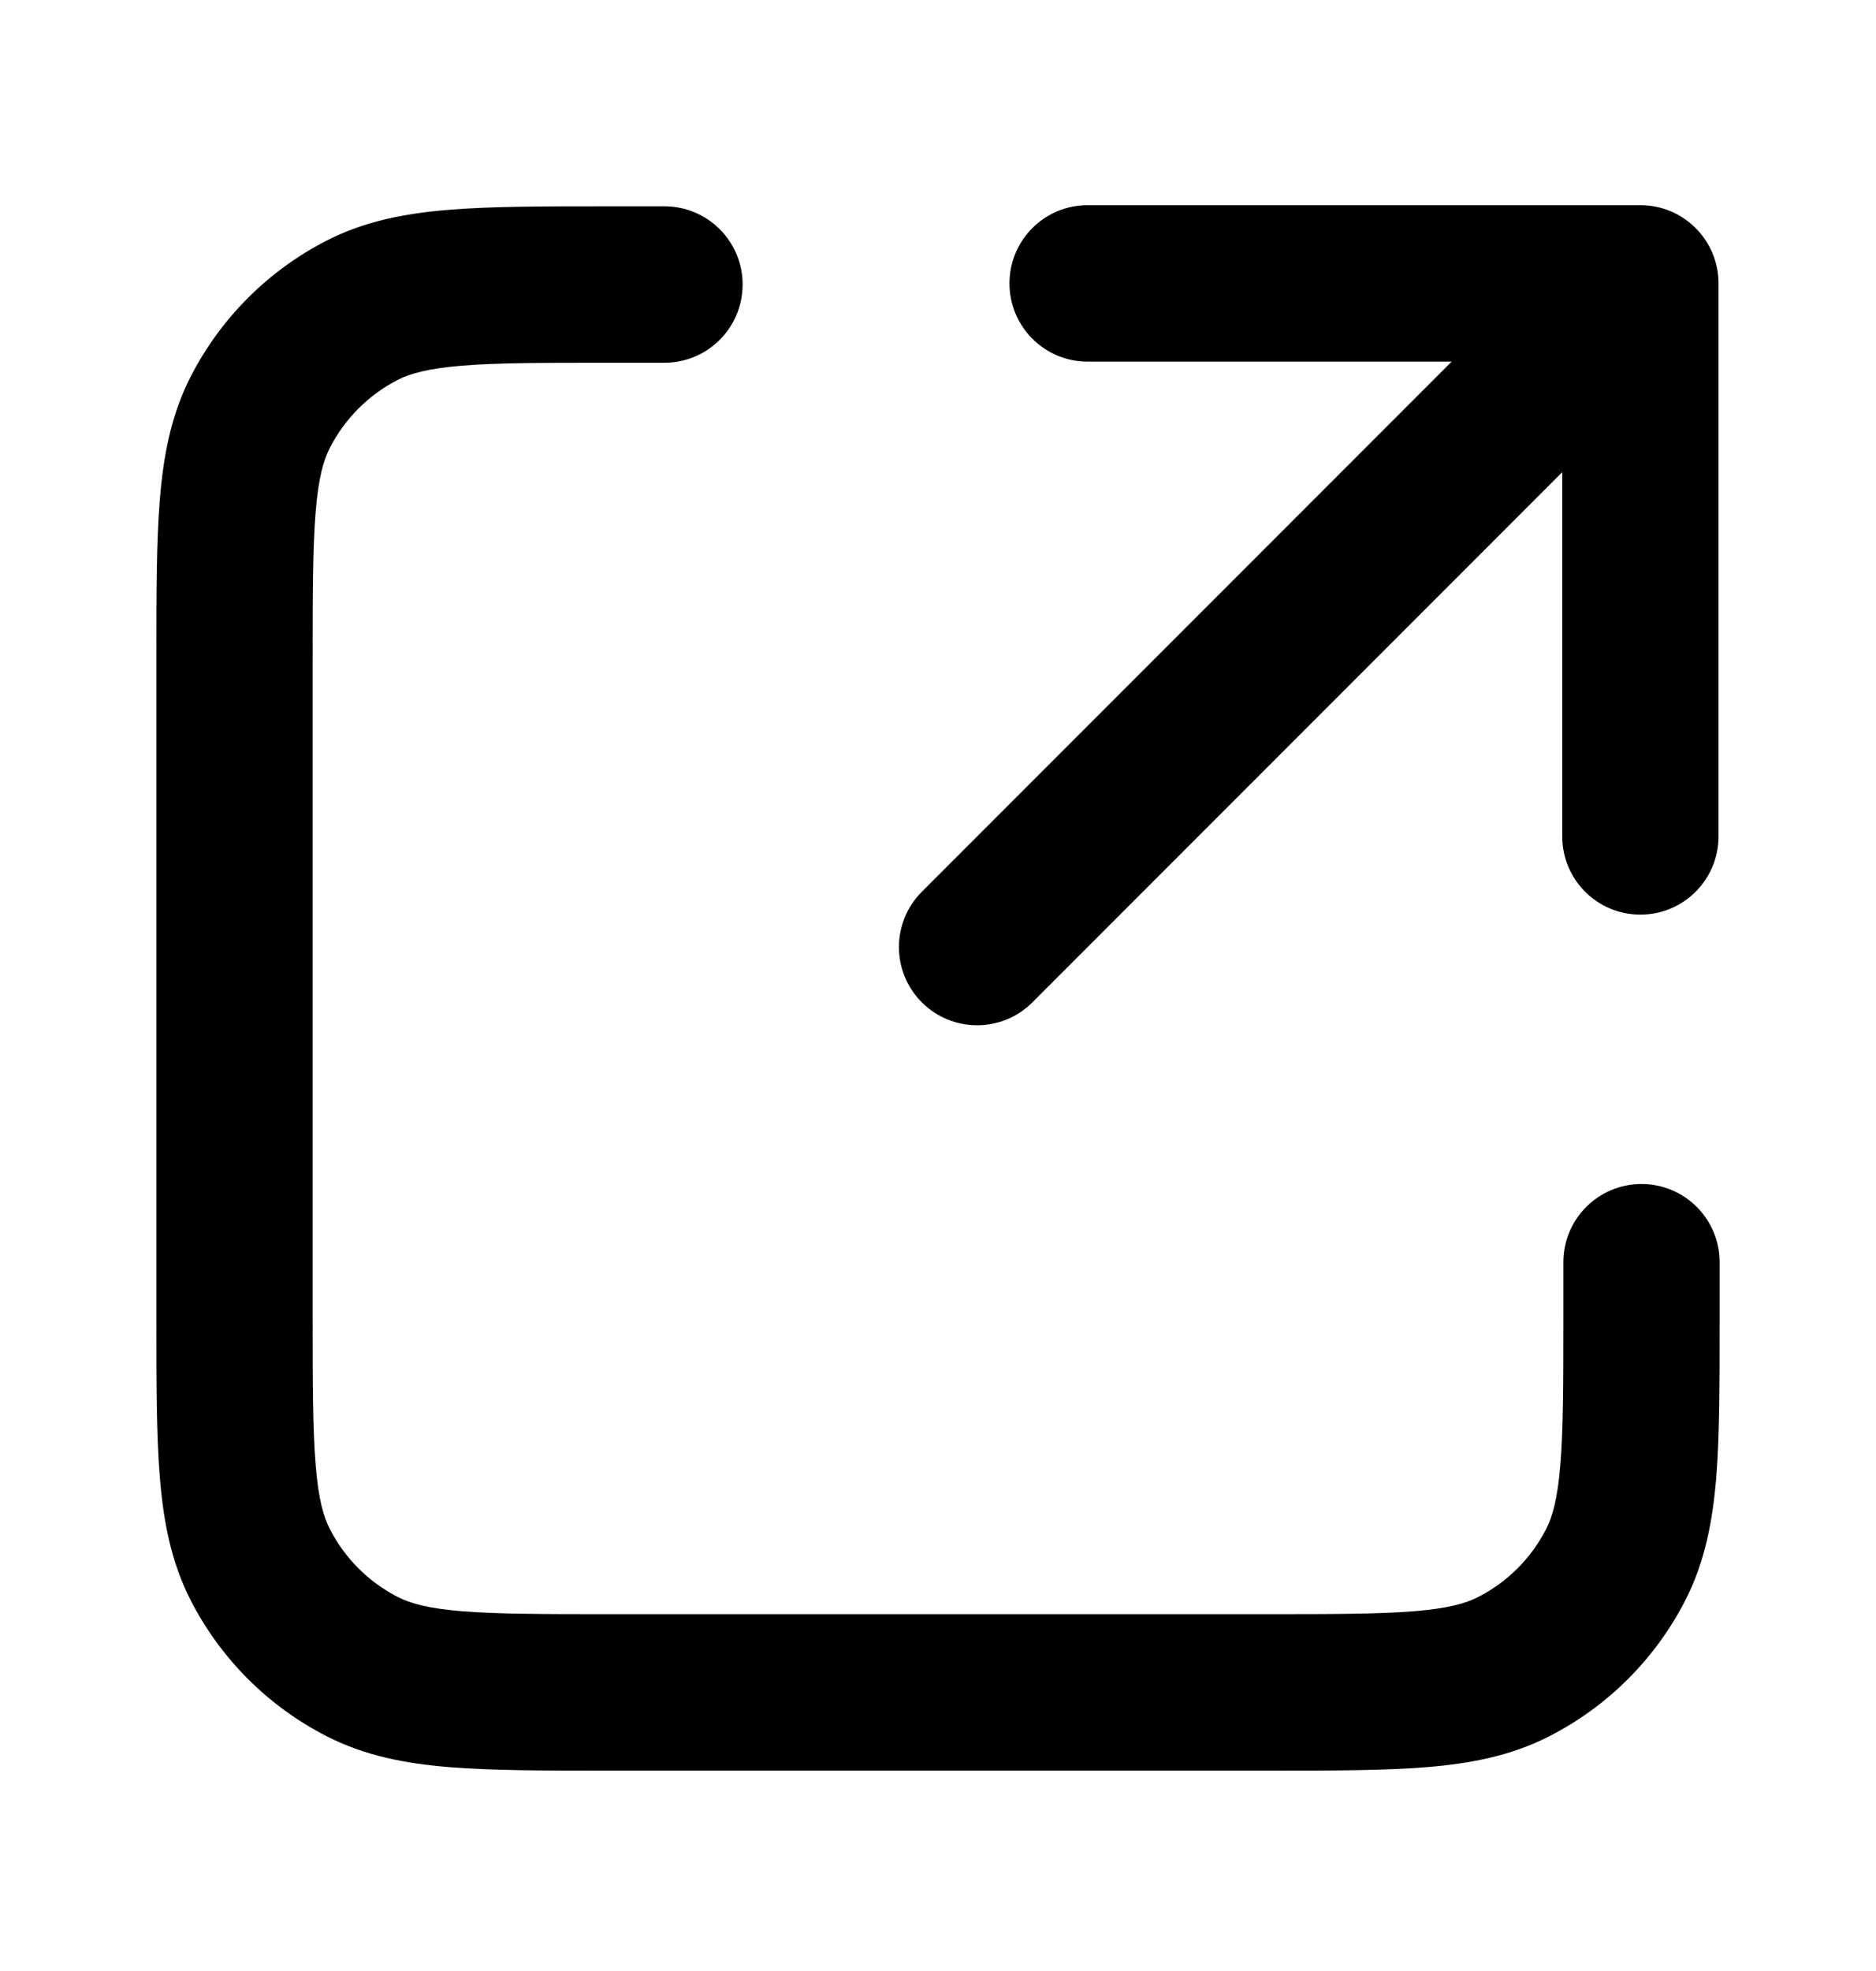 <svg xmlns="http://www.w3.org/2000/svg" width="20" height="21" viewBox="0 0 20 21" fill="none">
  <mask id="mask0_334_898" style="mask-type:luminance" maskUnits="userSpaceOnUse" x="0" y="0" width="20" height="21">
    <path d="M0 0.531H20V20.531H0V0.531Z" fill="white"/>
  </mask>
  <g mask="url(#mask0_334_898)">
    <path fill-rule="evenodd" clip-rule="evenodd" d="M18.321 3.019C18.321 2.559 17.948 2.186 17.488 2.186H11.595C11.135 2.186 10.762 2.559 10.762 3.019C10.762 3.48 11.135 3.853 11.595 3.853H15.476L9.828 9.501C9.502 9.827 9.502 10.354 9.828 10.68C10.153 11.005 10.681 11.005 11.006 10.68L16.655 5.031V8.912C16.655 9.372 17.028 9.745 17.488 9.745C17.948 9.745 18.321 9.372 18.321 8.912V3.019ZM6.466 18.865H13.534C14.205 18.865 14.759 18.865 15.21 18.828C15.678 18.79 16.109 18.707 16.513 18.501C17.14 18.182 17.65 17.672 17.97 17.045C18.176 16.64 18.258 16.21 18.297 15.741C18.333 15.29 18.333 14.737 18.333 14.066V13.448C18.333 12.988 17.96 12.615 17.5 12.615C17.04 12.615 16.667 12.988 16.667 13.448V14.031C16.667 14.745 16.666 15.23 16.635 15.605C16.605 15.971 16.551 16.158 16.485 16.288C16.325 16.602 16.07 16.857 15.757 17.016C15.626 17.083 15.44 17.137 15.074 17.167C14.699 17.197 14.214 17.198 13.5 17.198H6.5C5.786 17.198 5.301 17.197 4.926 17.167C4.561 17.137 4.374 17.083 4.243 17.016C3.93 16.857 3.675 16.602 3.515 16.288C3.449 16.158 3.394 15.971 3.365 15.605C3.334 15.23 3.333 14.745 3.333 14.031V7.031C3.333 6.318 3.334 5.832 3.365 5.457C3.394 5.092 3.449 4.905 3.515 4.775C3.675 4.461 3.93 4.206 4.243 4.046C4.374 3.98 4.561 3.926 4.926 3.896C5.301 3.865 5.786 3.865 6.5 3.865H7.083C7.544 3.865 7.917 3.492 7.917 3.031C7.917 2.571 7.544 2.198 7.083 2.198H6.466C5.795 2.198 5.241 2.198 4.79 2.235C4.322 2.273 3.891 2.355 3.487 2.561C2.86 2.881 2.35 3.391 2.03 4.018C1.824 4.423 1.742 4.853 1.704 5.322C1.667 5.773 1.667 6.326 1.667 6.997V14.066C1.667 14.737 1.667 15.29 1.704 15.741C1.742 16.21 1.824 16.64 2.03 17.045C2.35 17.672 2.86 18.182 3.487 18.501C3.891 18.707 4.322 18.79 4.79 18.828C5.241 18.865 5.795 18.865 6.466 18.865Z" fill="black"/>
  </g>
</svg>